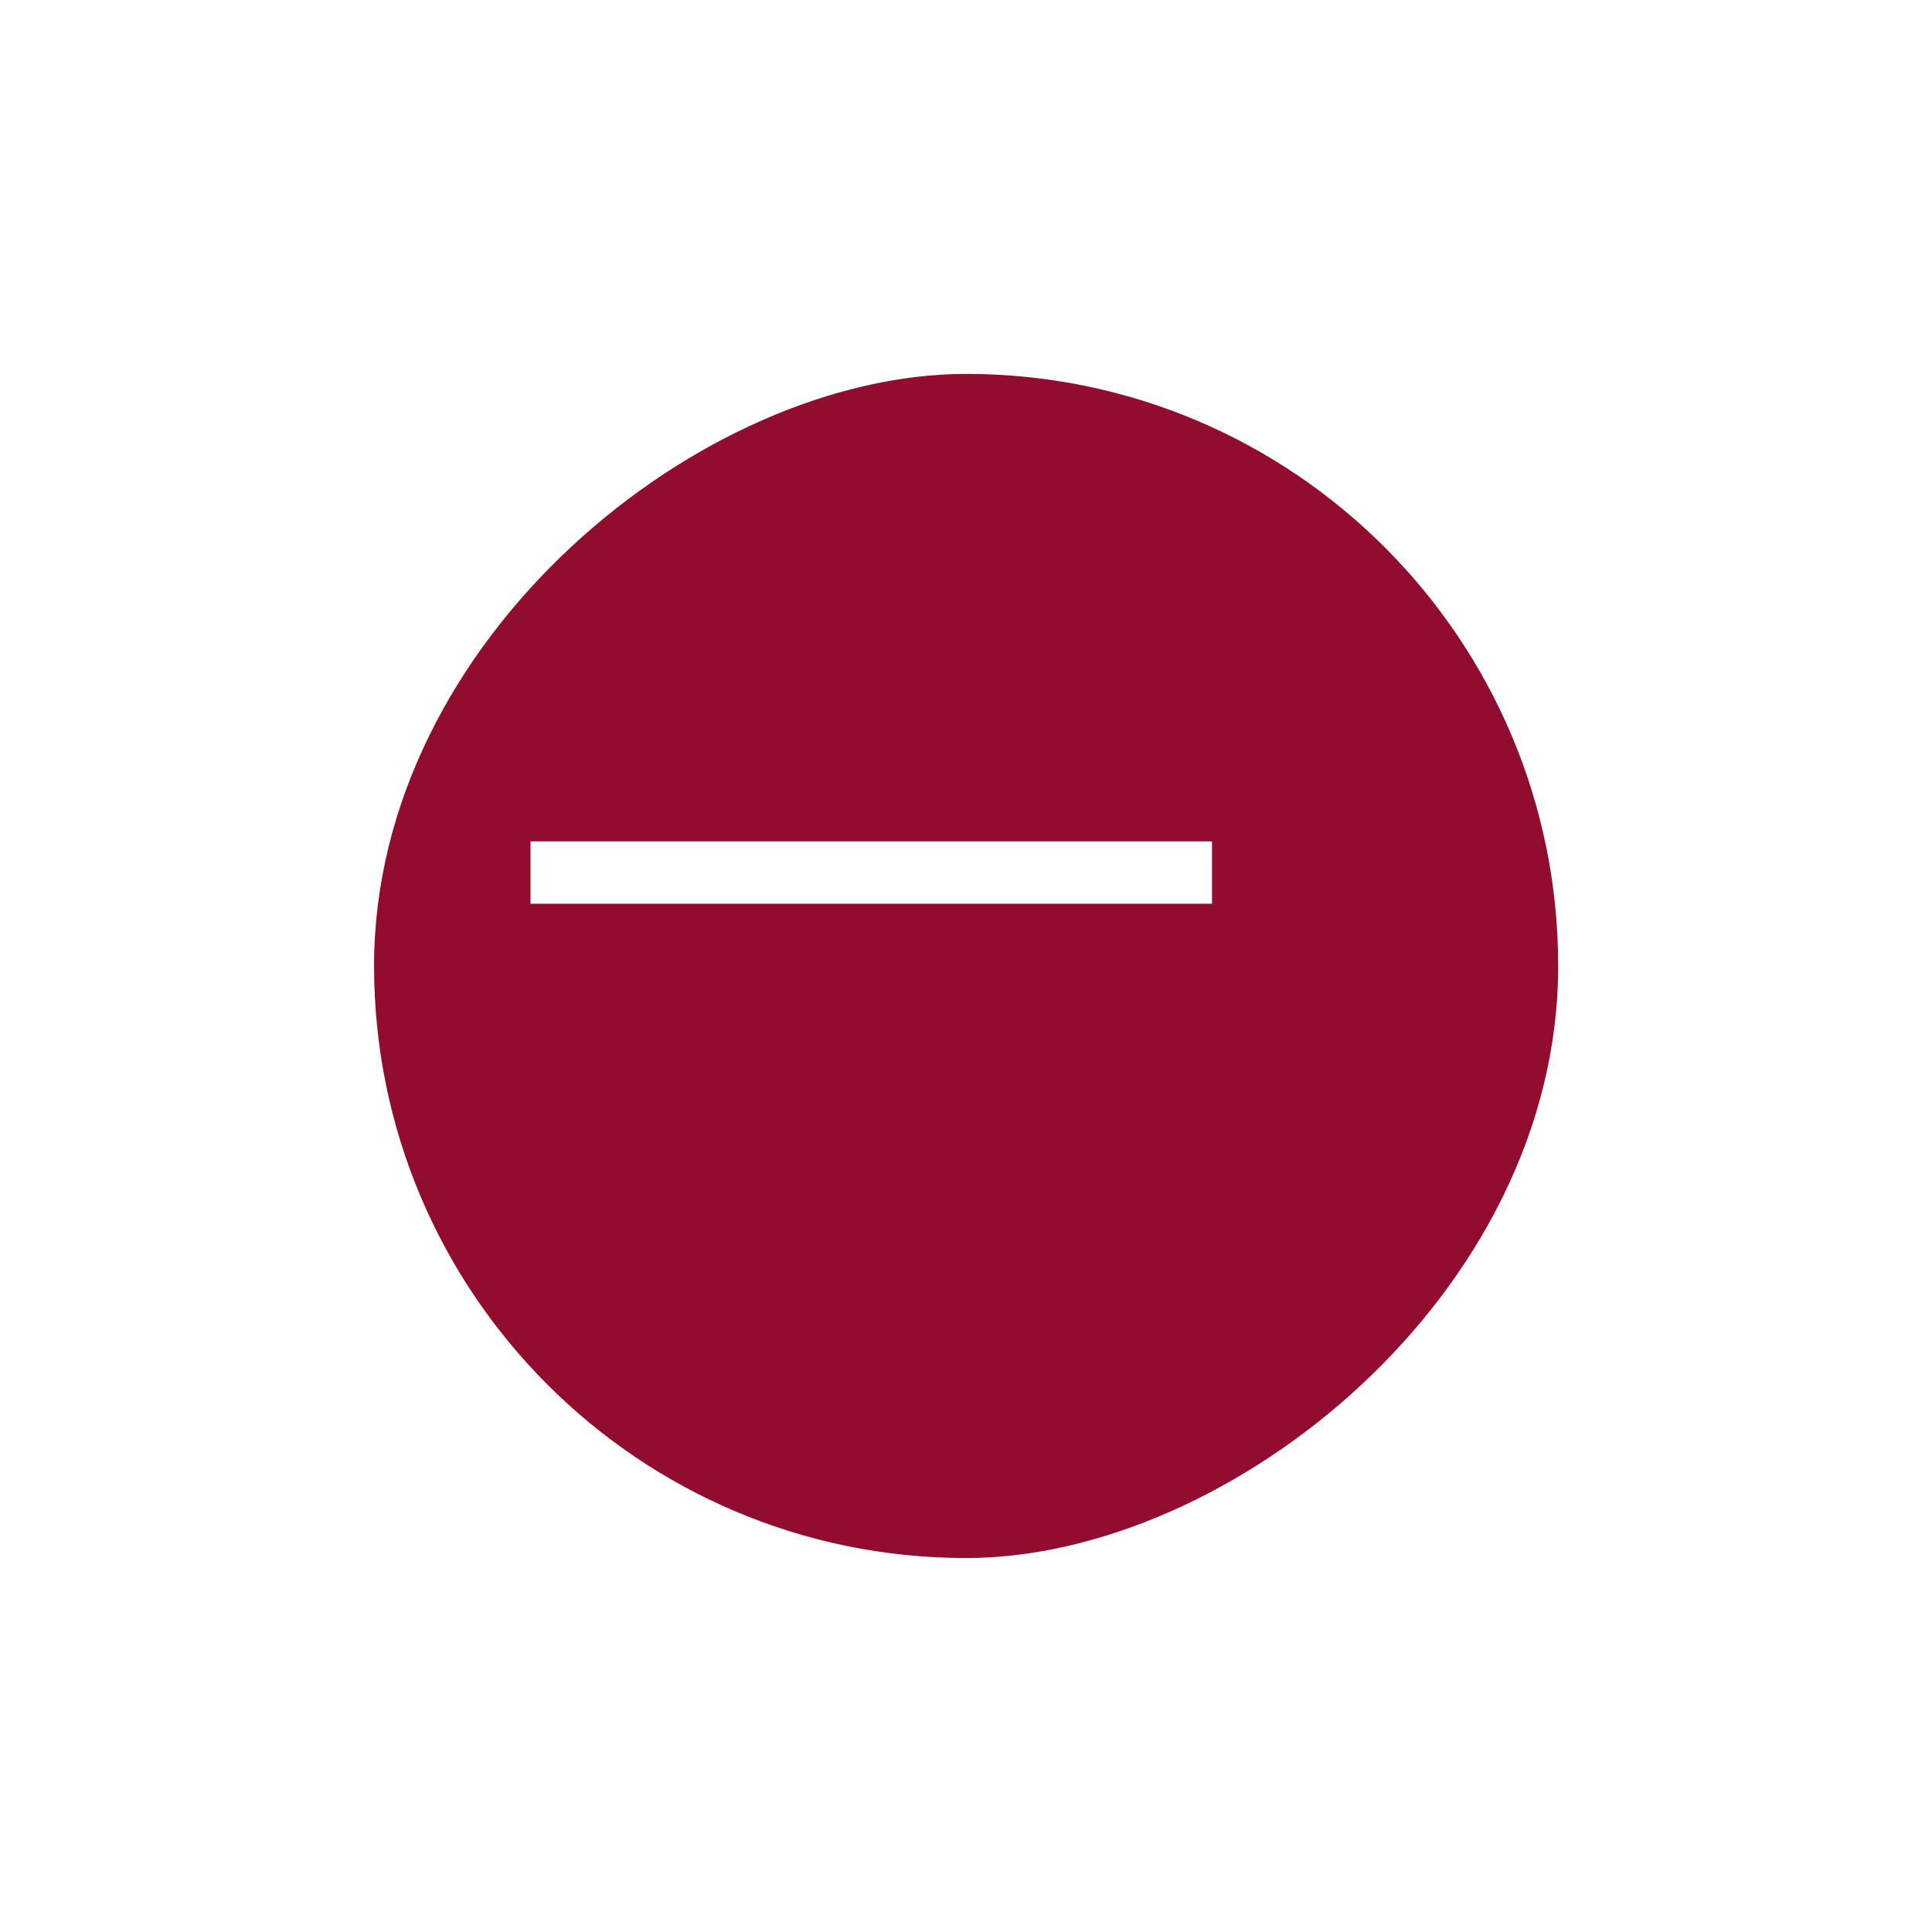<svg xmlns="http://www.w3.org/2000/svg" xmlns:xlink="http://www.w3.org/1999/xlink" width="62" height="62" viewBox="0 0 62 62">
  <defs>
    <filter id="Rechteck_130" x="0" y="0" width="62" height="62" filterUnits="userSpaceOnUse">
      <feOffset dx="3" dy="3" input="SourceAlpha"/>
      <feGaussianBlur stdDeviation="4" result="blur"/>
      <feFlood flood-opacity="0.4"/>
      <feComposite operator="in" in2="blur"/>
      <feComposite in="SourceGraphic"/>
    </filter>
  </defs>
  <g id="Gruppe_796" data-name="Gruppe 796" transform="translate(-877.076 -525.881)">
    <g transform="matrix(1, 0, 0, 1, 877.08, 525.88)" filter="url(#Rechteck_130)">
      <rect id="Rechteck_130-2" data-name="Rechteck 130" width="38" height="38" rx="19" transform="translate(47 9) rotate(90)" fill="#920c2f"/>
    </g>
    <g id="Gruppe_638" data-name="Gruppe 638" transform="translate(894.101 553.882)">
      <line id="Linie_191" data-name="Linie 191" x1="21.869" fill="none" stroke="#fff" stroke-width="2"/>
    </g>
  </g>
</svg>
